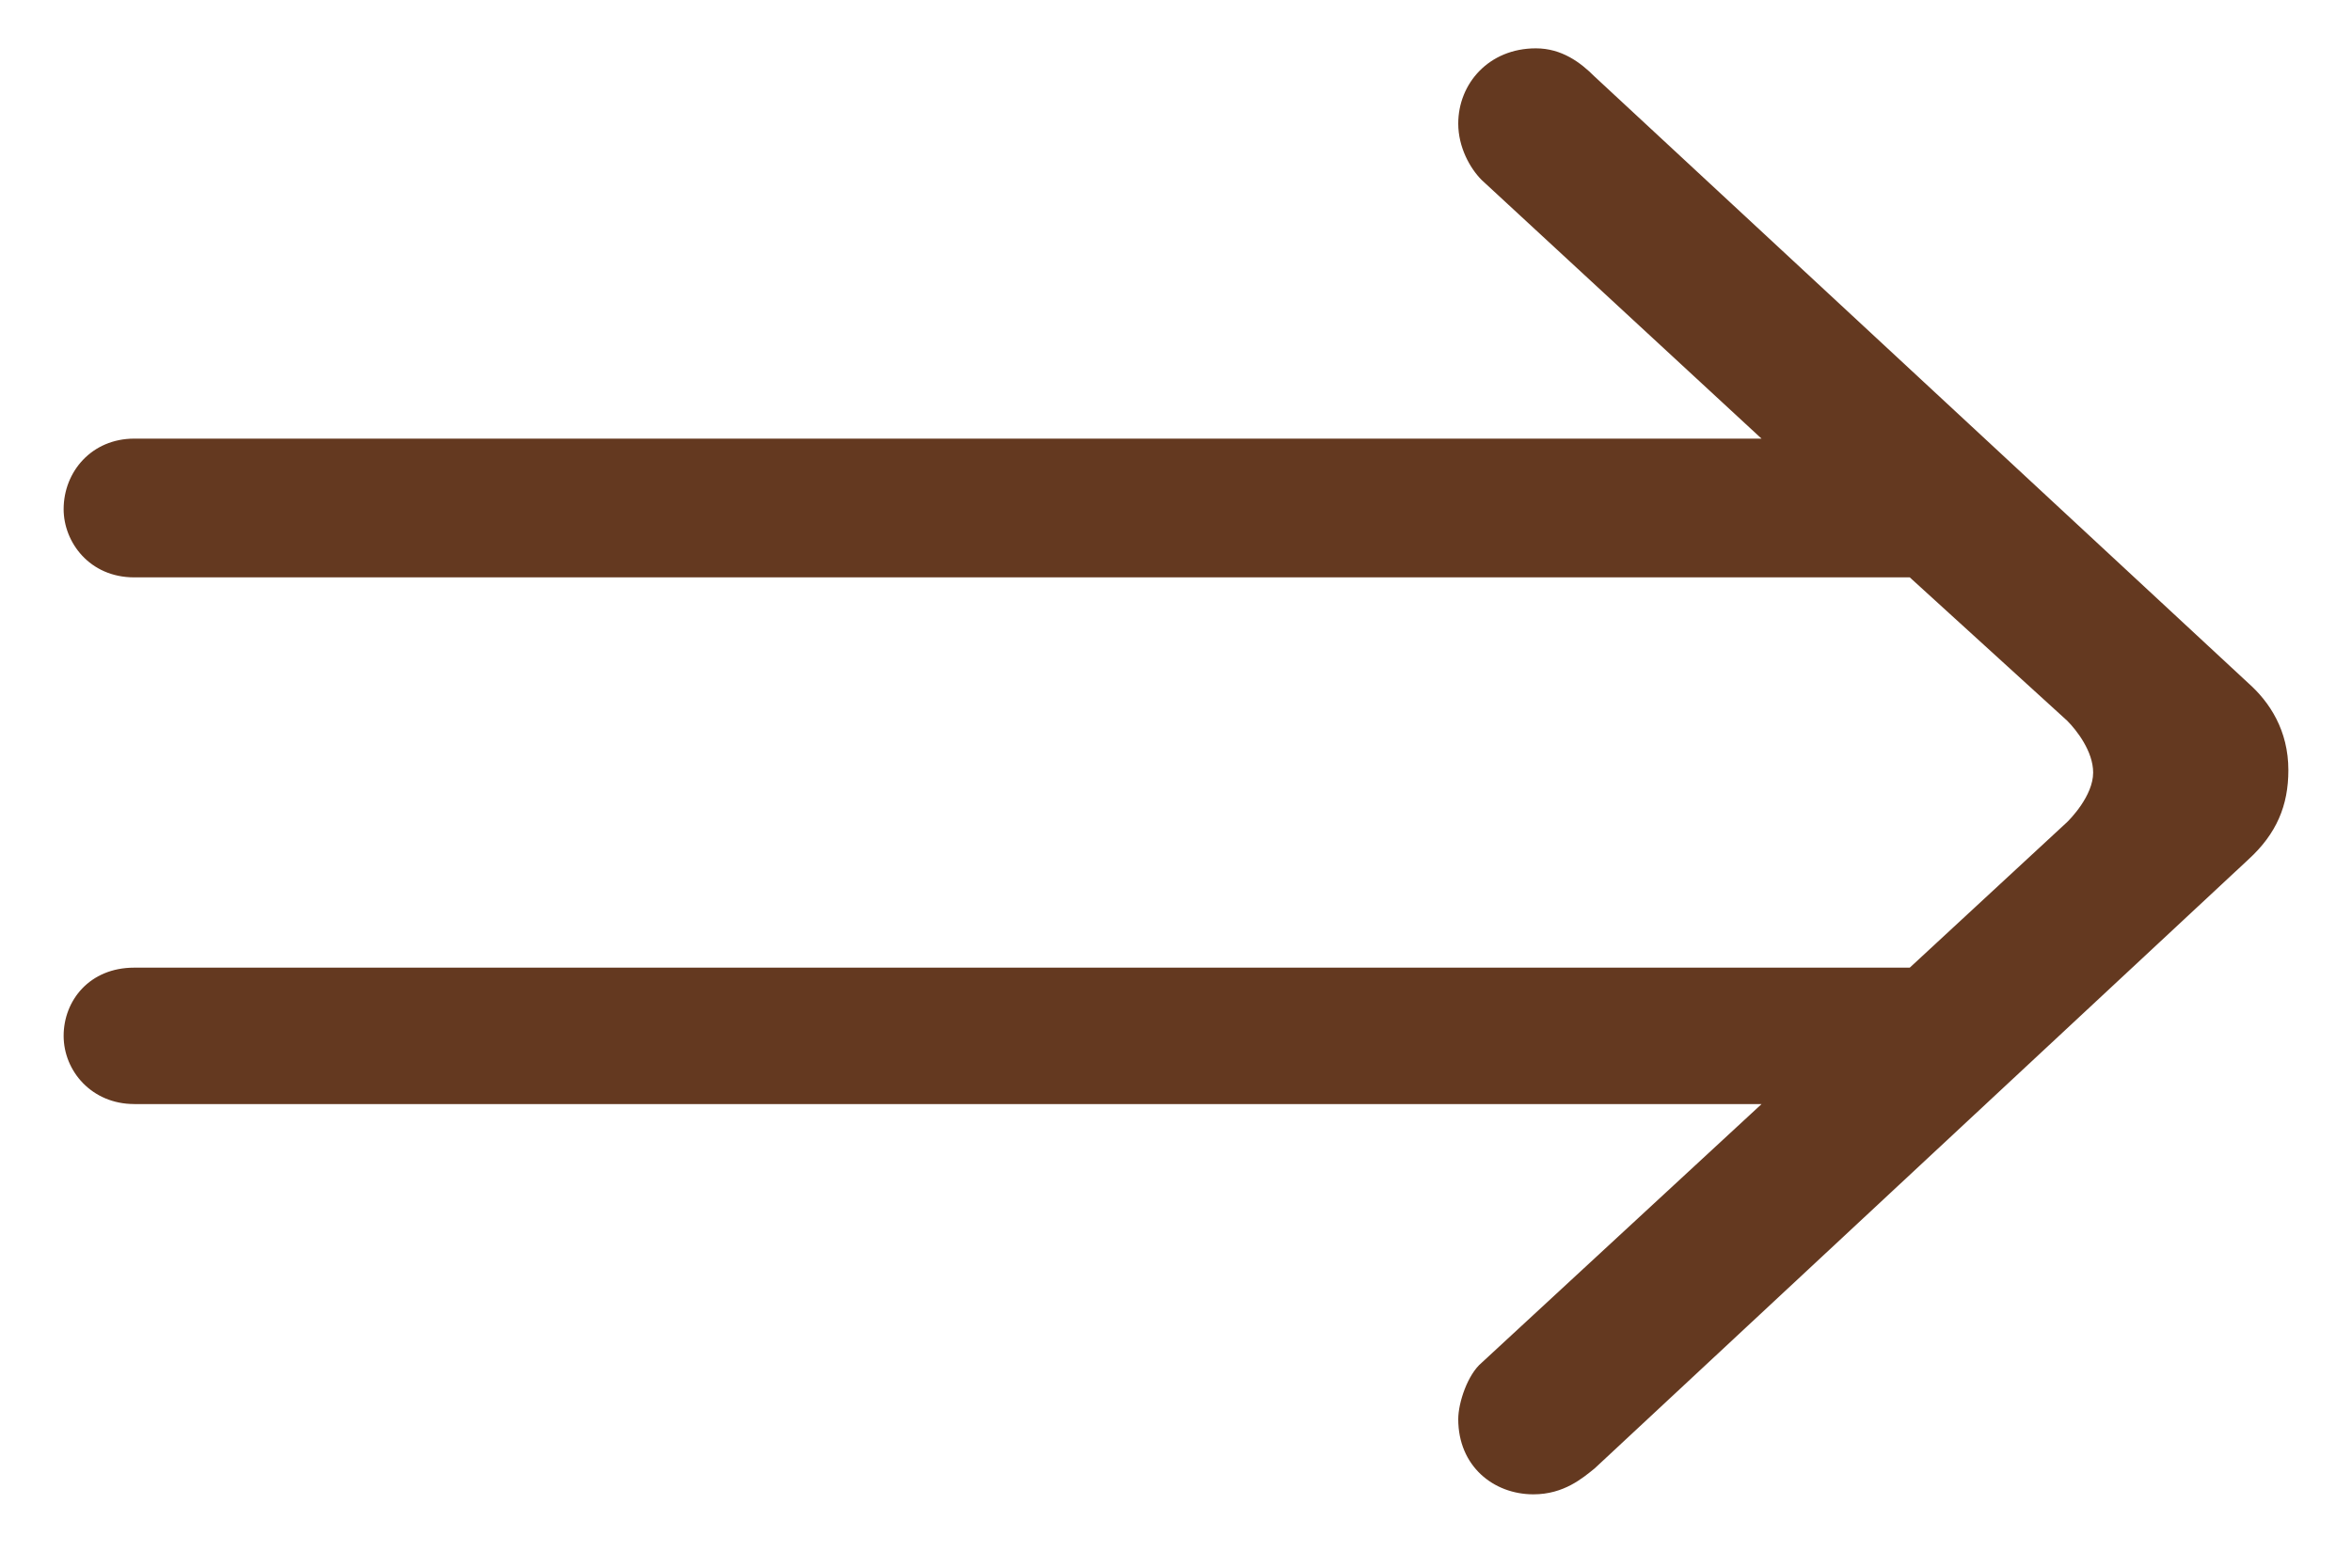 <?xml version="1.0" encoding="utf-8"?>
<!-- Generator: Adobe Illustrator 16.0.4, SVG Export Plug-In . SVG Version: 6.00 Build 0)  -->
<!DOCTYPE svg PUBLIC "-//W3C//DTD SVG 1.1//EN" "http://www.w3.org/Graphics/SVG/1.1/DTD/svg11.dtd">
<svg version="1.1" id="レイヤー_1" xmlns="http://www.w3.org/2000/svg" xmlns:xlink="http://www.w3.org/1999/xlink" x="0px"
	 y="0px" width="36px" height="24px" viewBox="0 0 36 24" enable-background="new 0 0 36 24" xml:space="preserve">
<g>
	<g>
		<path fill="#643920" d="M2.054,16.902c-0.648,0-1.08-0.504-1.08-1.044s0.396-1.044,1.08-1.044h27.177l2.411-2.231
			c0.036-0.036,0.396-0.396,0.396-0.756c0-0.324-0.252-0.647-0.396-0.792l-2.411-2.196H2.054c-0.685,0-1.08-0.54-1.08-1.044
			c0-0.576,0.432-1.08,1.08-1.08h24.908l-4.283-3.959c-0.18-0.18-0.359-0.504-0.359-0.864c0-0.612,0.468-1.152,1.188-1.152
			c0.396,0,0.684,0.216,0.899,0.432l10.007,9.287c0.324,0.288,0.612,0.721,0.612,1.332c0,0.54-0.18,0.972-0.612,1.367l-10.007,9.323
			c-0.18,0.144-0.468,0.396-0.936,0.396c-0.612,0-1.151-0.432-1.151-1.151c0-0.252,0.144-0.684,0.359-0.864l4.283-3.959H2.054z"/>
	</g>
</g>
</svg>

